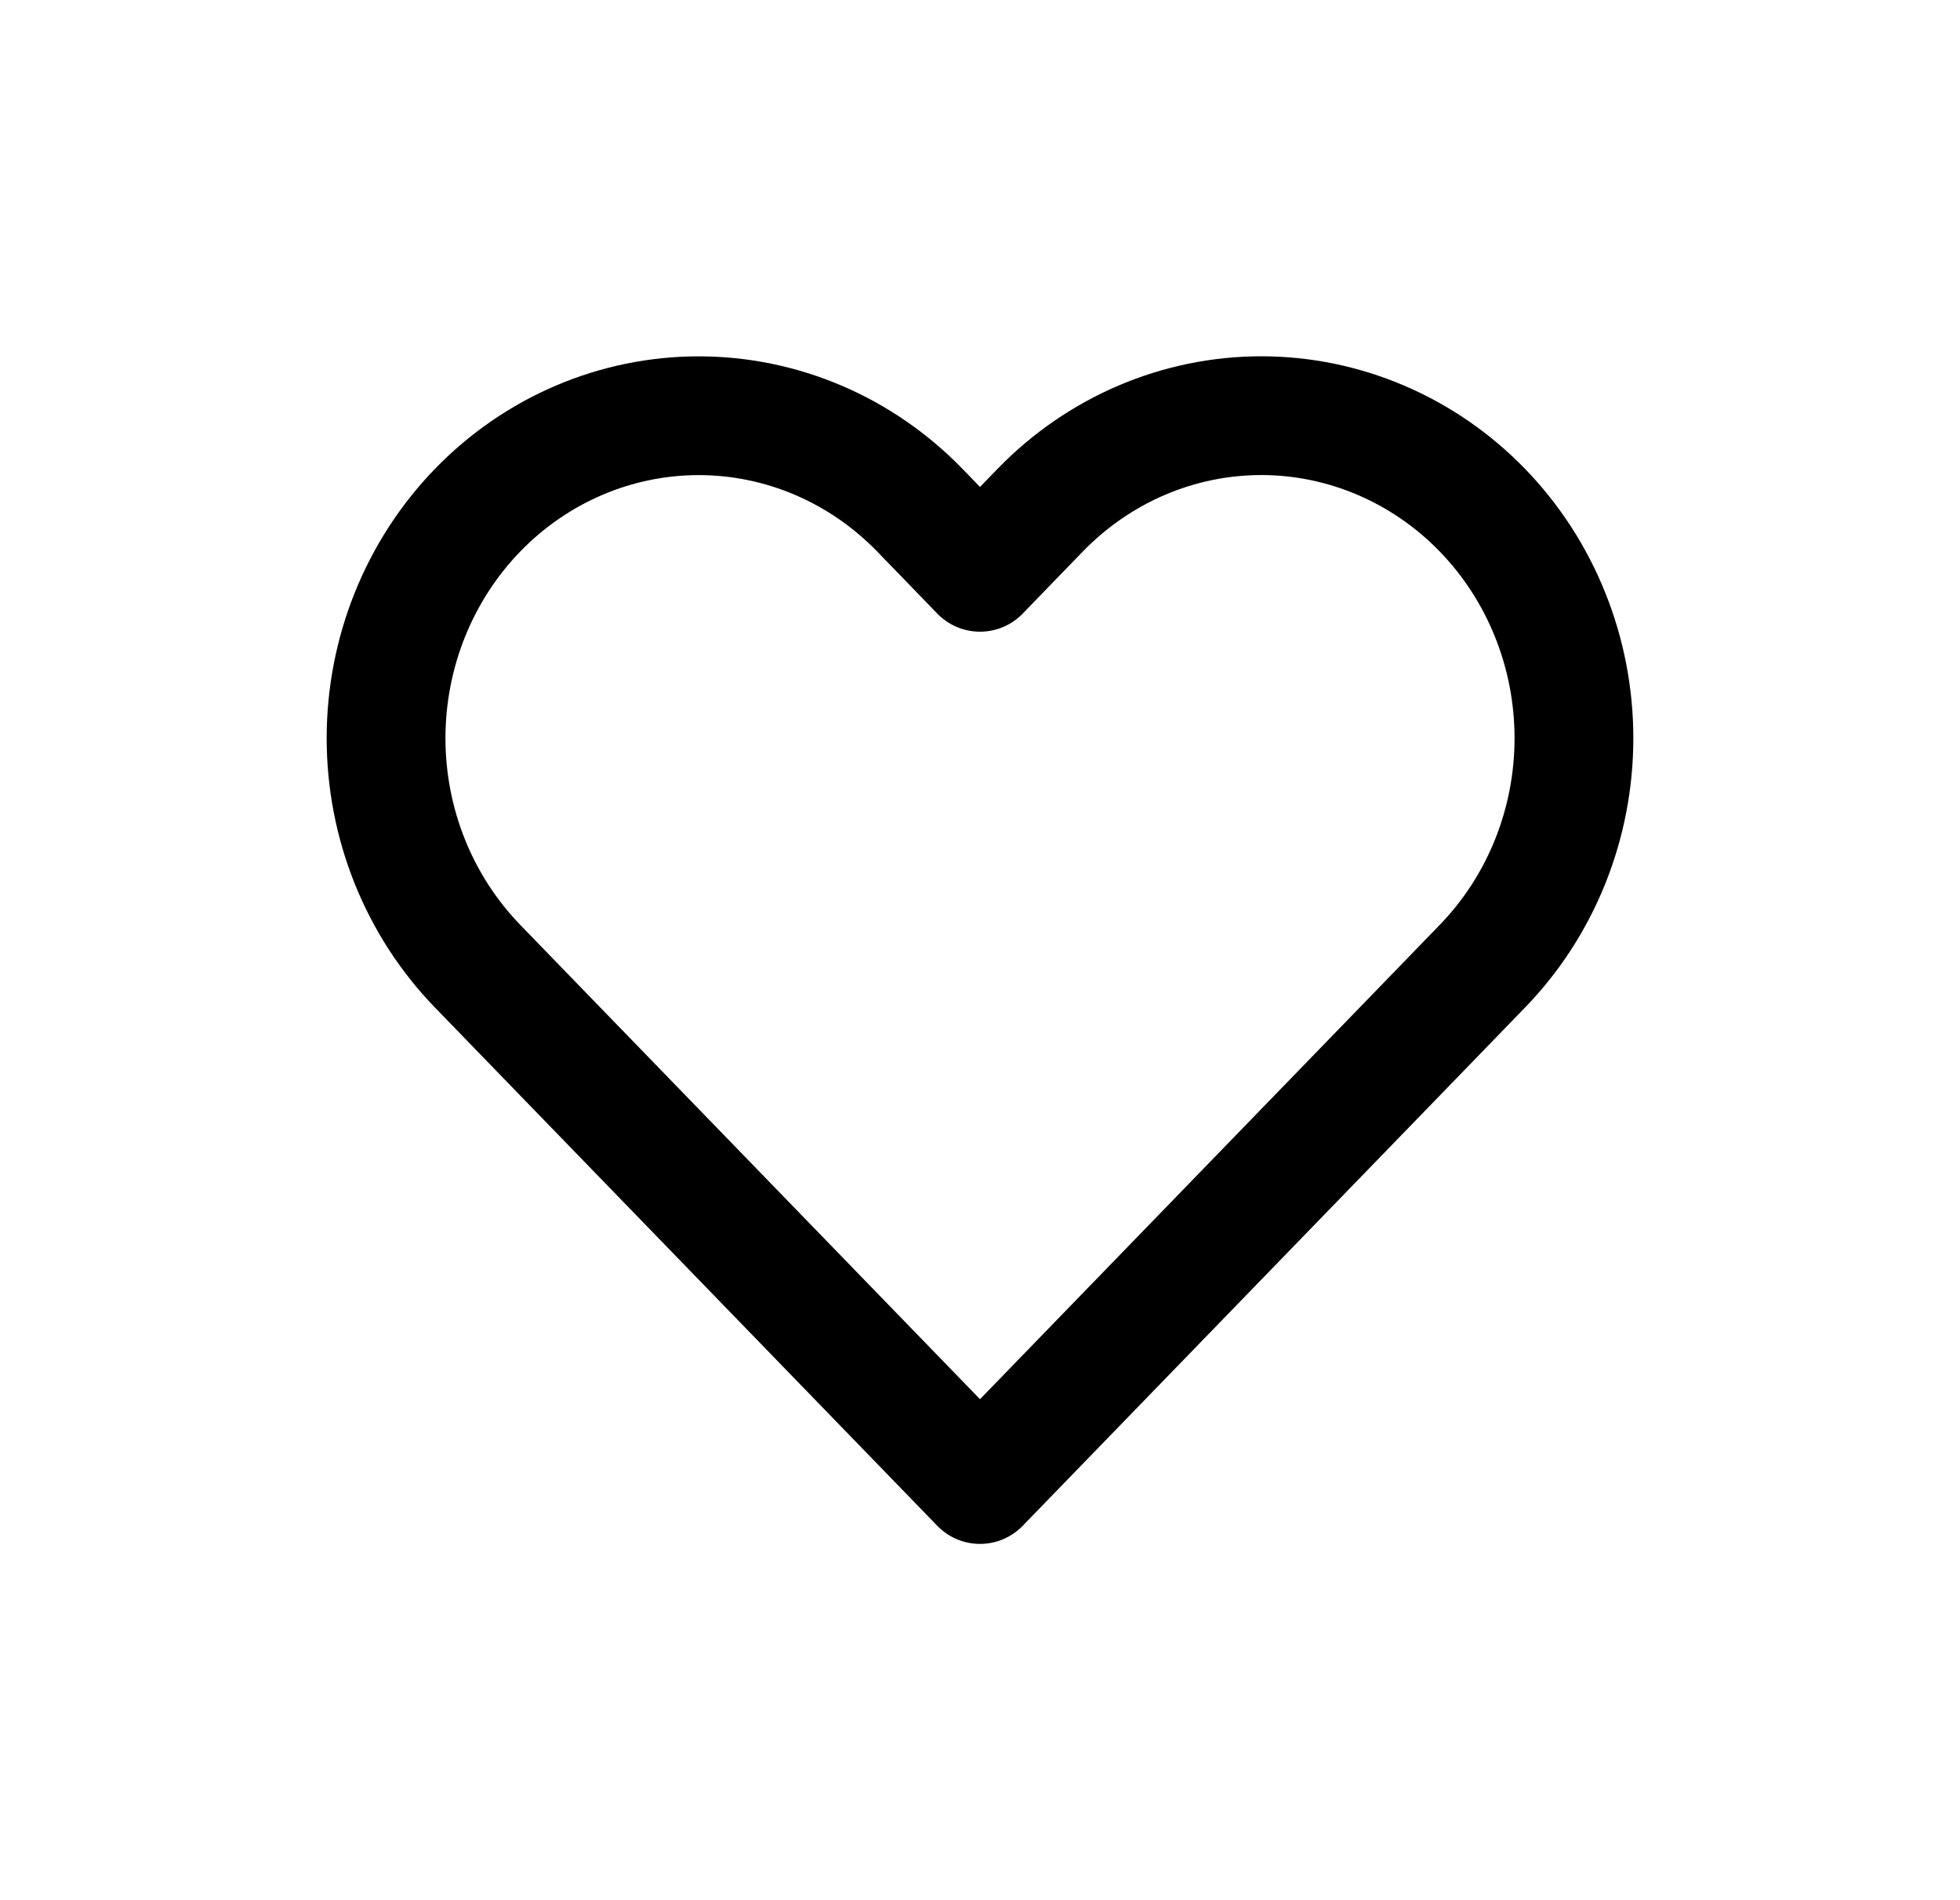 <svg width="33" height="32" viewBox="0 0 33 32" fill="none" xmlns="http://www.w3.org/2000/svg">
<path d="M24.958 8.591C24.469 8.087 23.889 7.687 23.25 7.414C22.612 7.141 21.927 7 21.236 7C20.545 7 19.86 7.141 19.221 7.414C18.583 7.687 18.003 8.087 17.514 8.591L16.5 9.638L15.486 8.591C14.498 7.573 13.16 7.001 11.764 7.001C10.368 7.001 9.029 7.573 8.042 8.591C7.055 9.61 6.5 10.991 6.5 12.432C6.5 13.872 7.055 15.254 8.042 16.272L9.056 17.319L16.5 25L23.944 17.319L24.958 16.272C25.447 15.768 25.835 15.169 26.099 14.511C26.364 13.851 26.5 13.145 26.5 12.432C26.5 11.719 26.364 11.012 26.099 10.353C25.835 9.694 25.447 9.096 24.958 8.591V8.591Z" stroke="black" stroke-width="2" stroke-linecap="round" stroke-linejoin="round"/>
</svg>
